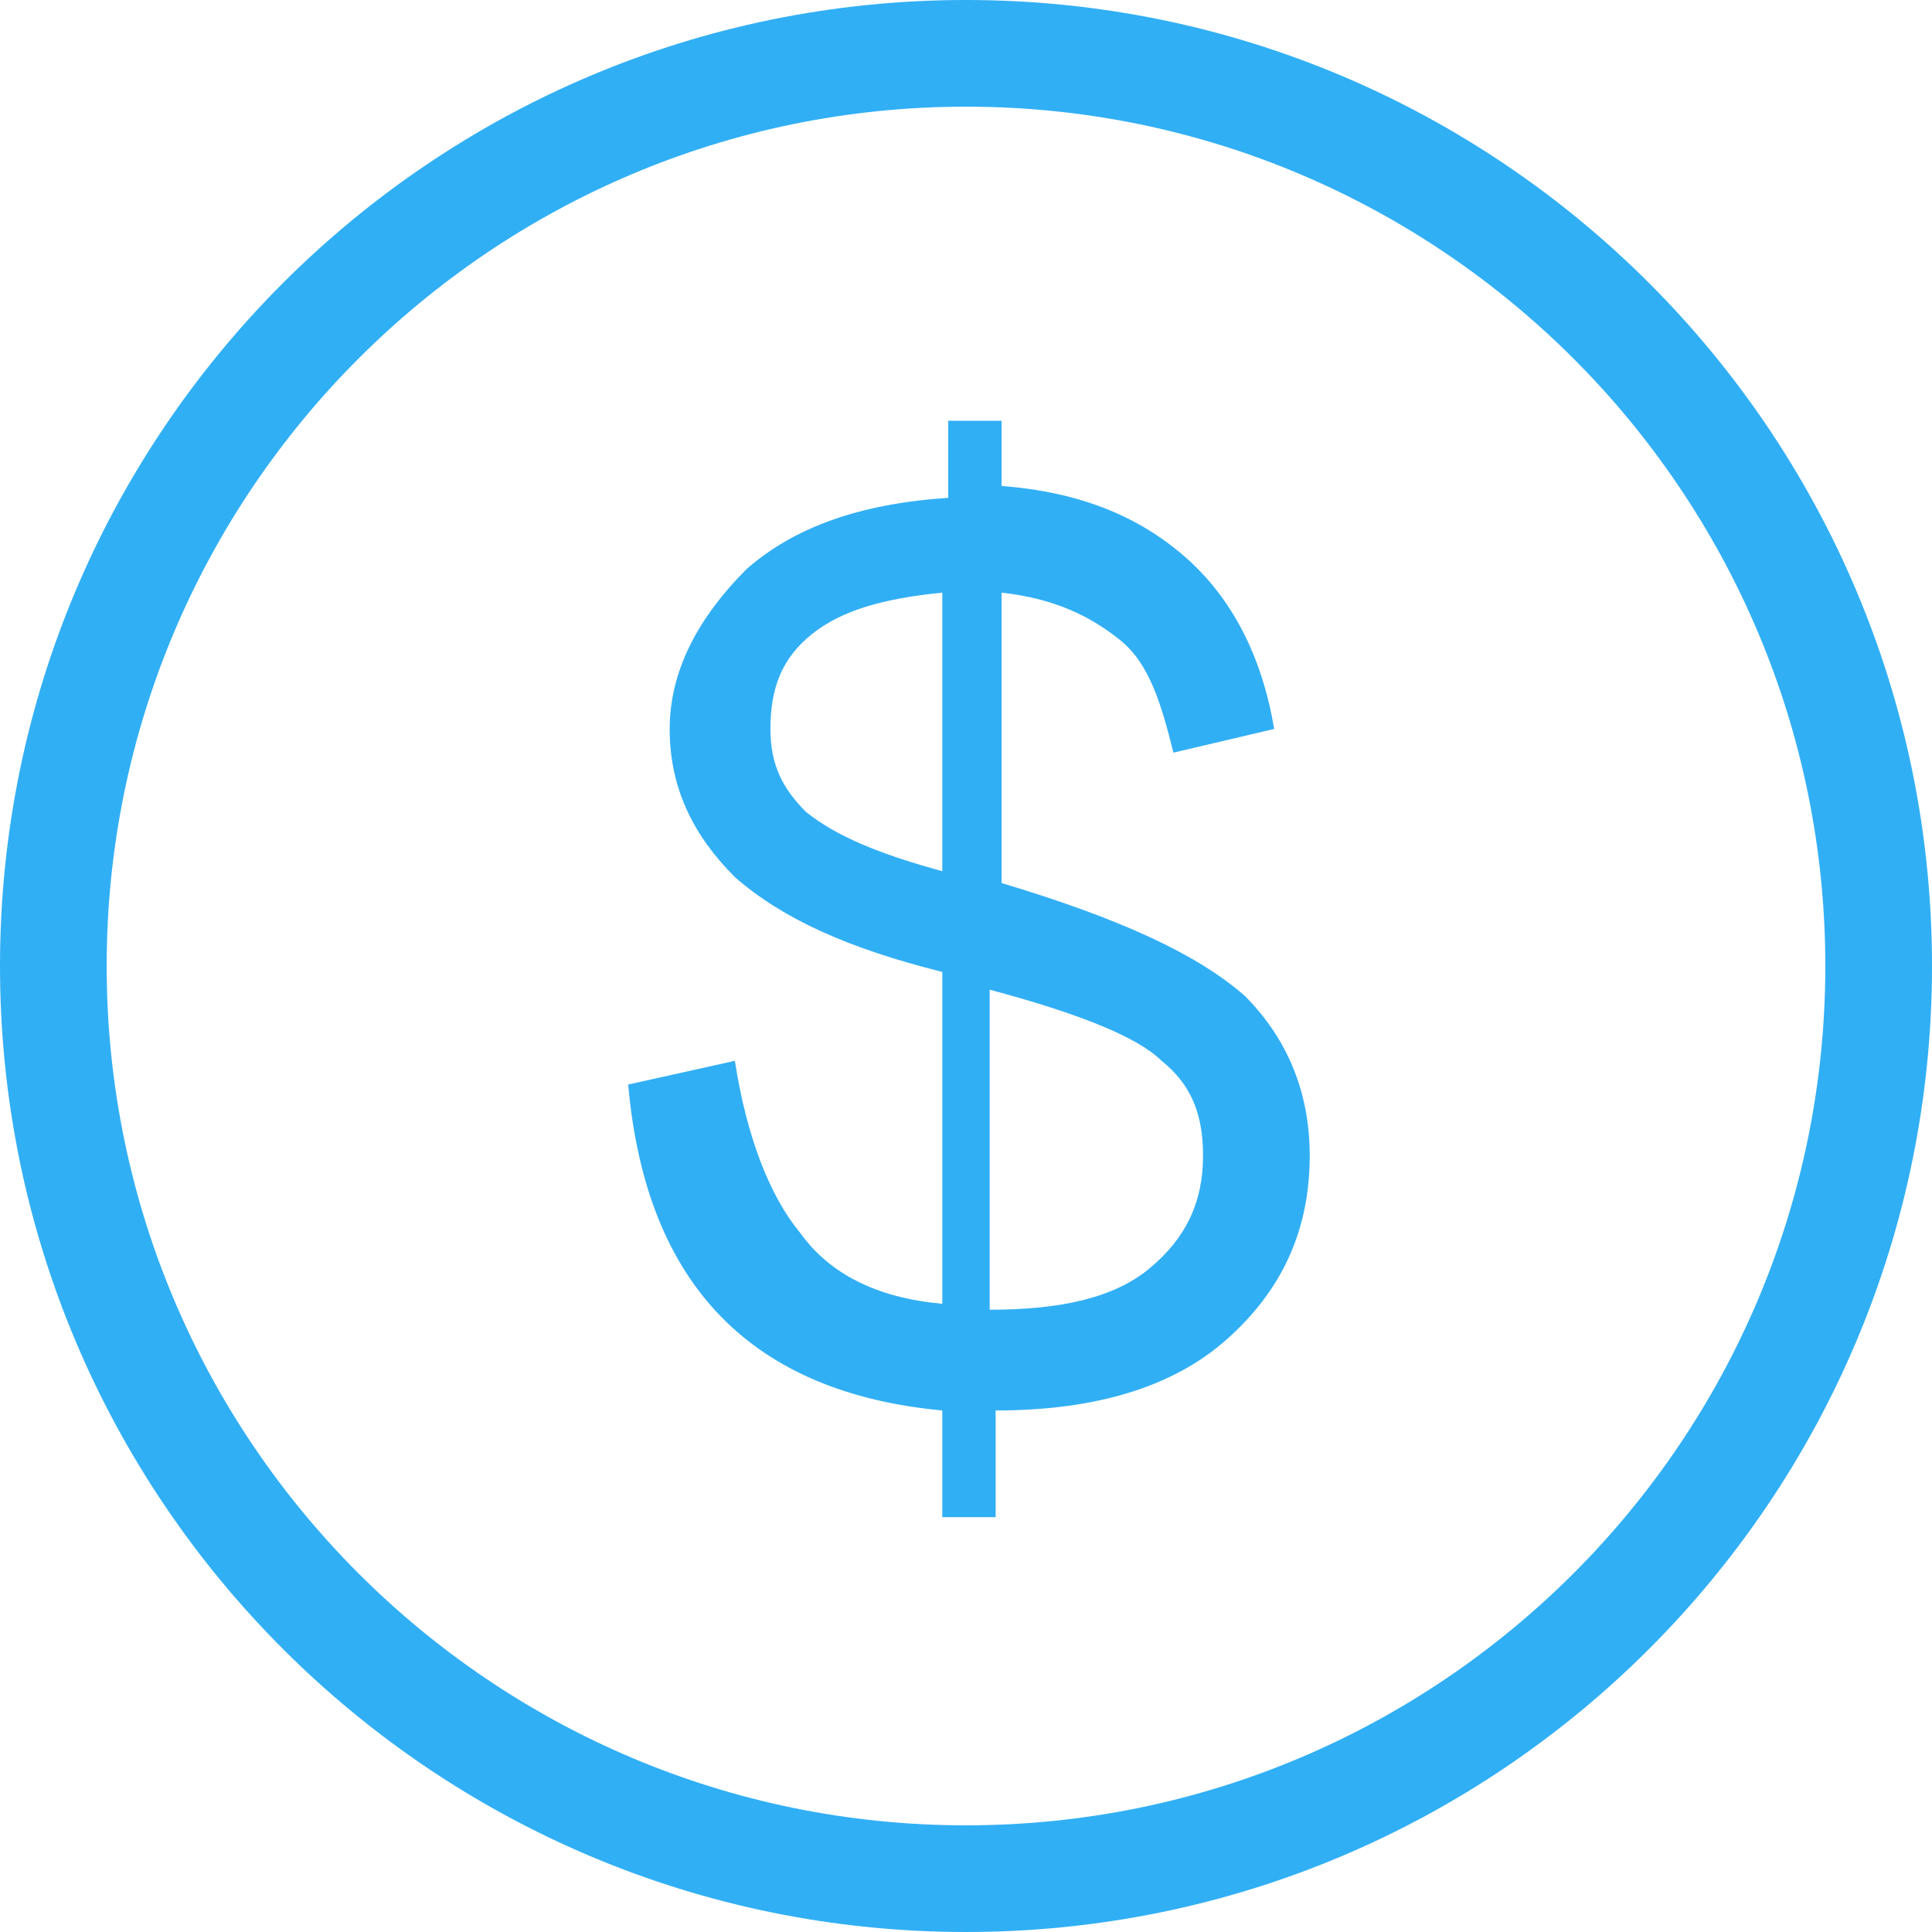 <?xml version="1.0" encoding="utf-8"?>
<!-- Generator: Adobe Illustrator 19.1.0, SVG Export Plug-In . SVG Version: 6.00 Build 0)  -->
<svg version="1.1" id="Layer_1" xmlns="http://www.w3.org/2000/svg" xmlns:xlink="http://www.w3.org/1999/xlink" x="0px" y="0px"
	 viewBox="0 0 32.6 32.6" style="enable-background:new 0 0 32.6 32.6;" xml:space="preserve">
<path style="fill:#31AFF5;" d="M13.7,10.7c0.5-0.4,1.2-0.6,2.2-0.7v4.7c-1.1-0.3-1.8-0.6-2.3-1c-0.4-0.4-0.6-0.8-0.6-1.4
	C13,11.6,13.2,11.1,13.7,10.7 M19.6,17.9c0.5,0.4,0.7,0.9,0.7,1.6c0,0.8-0.3,1.4-0.9,1.9c-0.6,0.5-1.5,0.7-2.7,0.7
	c0-0.6,0-1.5,0-2.7s0-2.1,0-2.7C18.2,17.1,19.2,17.5,19.6,17.9 M15.9,23.8v1.8h0.9v-1.8c1.7,0,3-0.4,3.9-1.2
	c0.9-0.8,1.4-1.8,1.4-3.1c0-1.1-0.4-2-1.1-2.7c-0.8-0.7-2.1-1.3-4.1-1.9v-4.9c0.9,0.1,1.5,0.4,2,0.8s0.7,1.1,0.9,1.9l1.7-0.4
	c-0.2-1.2-0.7-2.2-1.5-2.9c-0.8-0.7-1.8-1.1-3.1-1.2V7.1h-0.9v1.3c-1.5,0.1-2.6,0.5-3.4,1.2c-0.8,0.8-1.3,1.7-1.3,2.7
	c0,1,0.4,1.8,1.1,2.5c0.8,0.7,1.9,1.2,3.5,1.6c0,0.6,0,1.6,0,2.8c0,1.3,0,2.2,0,2.8c-1.1-0.1-1.9-0.5-2.4-1.2
	c-0.5-0.6-0.9-1.6-1.1-2.9l-1.8,0.4C10.9,21.7,12.7,23.5,15.9,23.8"/>
<path style="fill:#31AFF5;" d="M16.3,32.6C7.3,32.6,0,25.3,0,16.3S7.3,0,16.3,0c9,0,16.3,7.3,16.3,16.3S25.3,32.6,16.3,32.6z
	 M16.3,1.8c-8,0-14.5,6.5-14.5,14.5c0,8,6.5,14.5,14.5,14.5c8,0,14.5-6.5,14.5-14.5C30.8,8.3,24.3,1.8,16.3,1.8z"/>
</svg>
